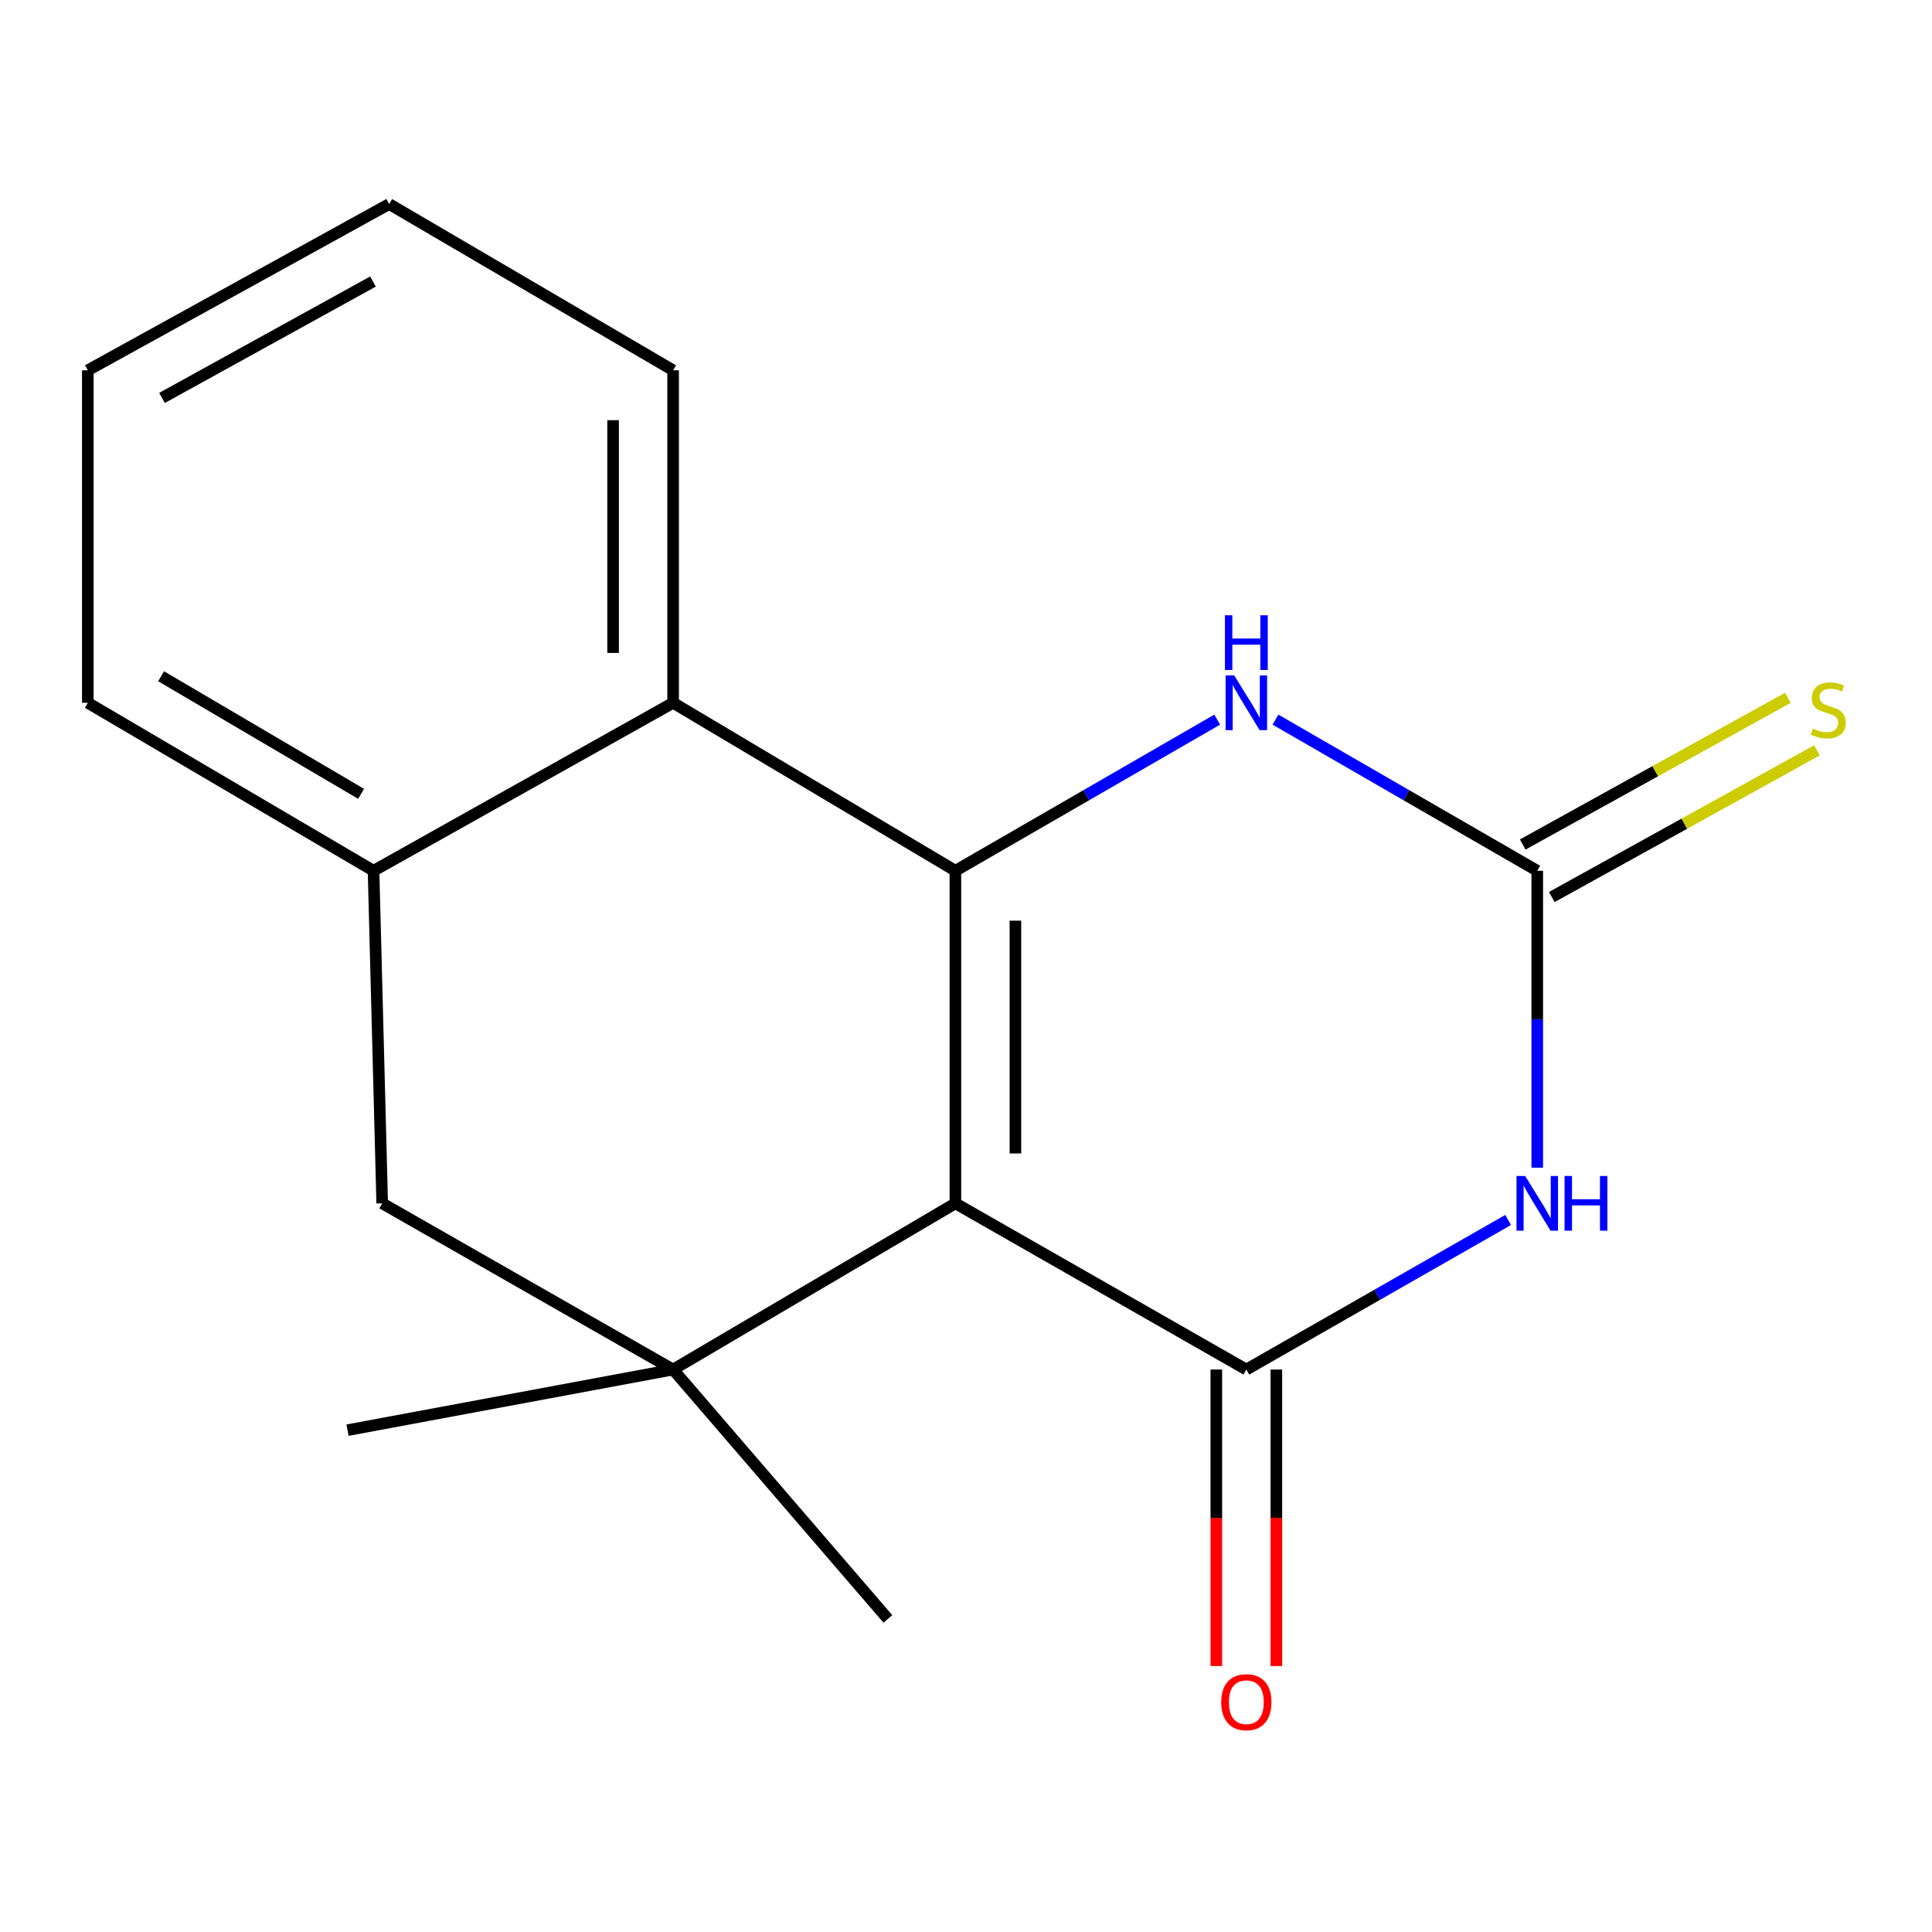 <?xml version='1.0' encoding='iso-8859-1'?>
<svg version='1.1' baseProfile='full'
              xmlns='http://www.w3.org/2000/svg'
                      xmlns:rdkit='http://www.rdkit.org/xml'
                      xmlns:xlink='http://www.w3.org/1999/xlink'
                  xml:space='preserve'
width='1000px' height='1000px' viewBox='0 0 1000 1000'>
<!-- END OF HEADER -->
<rect style='opacity:1.0;fill:#FFFFFF;stroke:none' width='1000' height='1000' x='0' y='0'> </rect>
<path class='bond-0' d='M 494.51,622.845 L 494.51,450.711' style='fill:none;fill-rule:evenodd;stroke:#000000;stroke-width:6px;stroke-linecap:butt;stroke-linejoin:miter;stroke-opacity:1' />
<path class='bond-0' d='M 525.578,597.025 L 525.578,476.531' style='fill:none;fill-rule:evenodd;stroke:#000000;stroke-width:6px;stroke-linecap:butt;stroke-linejoin:miter;stroke-opacity:1' />
<path class='bond-1' d='M 494.51,622.845 L 645.104,708.87' style='fill:none;fill-rule:evenodd;stroke:#000000;stroke-width:6px;stroke-linecap:butt;stroke-linejoin:miter;stroke-opacity:1' />
<path class='bond-4' d='M 494.51,622.845 L 348.403,708.87' style='fill:none;fill-rule:evenodd;stroke:#000000;stroke-width:6px;stroke-linecap:butt;stroke-linejoin:miter;stroke-opacity:1' />
<path class='bond-5' d='M 494.51,450.711 L 562.263,411.596' style='fill:none;fill-rule:evenodd;stroke:#000000;stroke-width:6px;stroke-linecap:butt;stroke-linejoin:miter;stroke-opacity:1' />
<path class='bond-5' d='M 562.263,411.596 L 630.016,372.482' style='fill:none;fill-rule:evenodd;stroke:#0000FF;stroke-width:6px;stroke-linecap:butt;stroke-linejoin:miter;stroke-opacity:1' />
<path class='bond-6' d='M 494.51,450.711 L 348.403,363.772' style='fill:none;fill-rule:evenodd;stroke:#000000;stroke-width:6px;stroke-linecap:butt;stroke-linejoin:miter;stroke-opacity:1' />
<path class='bond-2' d='M 645.104,708.87 L 712.854,670.164' style='fill:none;fill-rule:evenodd;stroke:#000000;stroke-width:6px;stroke-linecap:butt;stroke-linejoin:miter;stroke-opacity:1' />
<path class='bond-2' d='M 712.854,670.164 L 780.605,631.458' style='fill:none;fill-rule:evenodd;stroke:#0000FF;stroke-width:6px;stroke-linecap:butt;stroke-linejoin:miter;stroke-opacity:1' />
<path class='bond-10' d='M 629.569,708.87 L 629.569,785.608' style='fill:none;fill-rule:evenodd;stroke:#000000;stroke-width:6px;stroke-linecap:butt;stroke-linejoin:miter;stroke-opacity:1' />
<path class='bond-10' d='M 629.569,785.608 L 629.569,862.347' style='fill:none;fill-rule:evenodd;stroke:#FF0000;stroke-width:6px;stroke-linecap:butt;stroke-linejoin:miter;stroke-opacity:1' />
<path class='bond-10' d='M 660.638,708.87 L 660.638,785.608' style='fill:none;fill-rule:evenodd;stroke:#000000;stroke-width:6px;stroke-linecap:butt;stroke-linejoin:miter;stroke-opacity:1' />
<path class='bond-10' d='M 660.638,785.608 L 660.638,862.347' style='fill:none;fill-rule:evenodd;stroke:#FF0000;stroke-width:6px;stroke-linecap:butt;stroke-linejoin:miter;stroke-opacity:1' />
<path class='bond-3' d='M 795.68,604.382 L 795.68,527.546' style='fill:none;fill-rule:evenodd;stroke:#0000FF;stroke-width:6px;stroke-linecap:butt;stroke-linejoin:miter;stroke-opacity:1' />
<path class='bond-3' d='M 795.68,527.546 L 795.68,450.711' style='fill:none;fill-rule:evenodd;stroke:#000000;stroke-width:6px;stroke-linecap:butt;stroke-linejoin:miter;stroke-opacity:1' />
<path class='bond-9' d='M 803.201,464.303 L 871.815,426.34' style='fill:none;fill-rule:evenodd;stroke:#000000;stroke-width:6px;stroke-linecap:butt;stroke-linejoin:miter;stroke-opacity:1' />
<path class='bond-9' d='M 871.815,426.34 L 940.429,388.376' style='fill:none;fill-rule:evenodd;stroke:#CCCC00;stroke-width:6px;stroke-linecap:butt;stroke-linejoin:miter;stroke-opacity:1' />
<path class='bond-9' d='M 788.16,437.119 L 856.774,399.155' style='fill:none;fill-rule:evenodd;stroke:#000000;stroke-width:6px;stroke-linecap:butt;stroke-linejoin:miter;stroke-opacity:1' />
<path class='bond-9' d='M 856.774,399.155 L 925.388,361.192' style='fill:none;fill-rule:evenodd;stroke:#CCCC00;stroke-width:6px;stroke-linecap:butt;stroke-linejoin:miter;stroke-opacity:1' />
<path class='bond-17' d='M 795.68,450.711 L 727.935,411.597' style='fill:none;fill-rule:evenodd;stroke:#000000;stroke-width:6px;stroke-linecap:butt;stroke-linejoin:miter;stroke-opacity:1' />
<path class='bond-17' d='M 727.935,411.597 L 660.19,372.483' style='fill:none;fill-rule:evenodd;stroke:#0000FF;stroke-width:6px;stroke-linecap:butt;stroke-linejoin:miter;stroke-opacity:1' />
<path class='bond-8' d='M 348.403,708.87 L 197.826,622.845' style='fill:none;fill-rule:evenodd;stroke:#000000;stroke-width:6px;stroke-linecap:butt;stroke-linejoin:miter;stroke-opacity:1' />
<path class='bond-11' d='M 348.403,708.87 L 179.893,740.248' style='fill:none;fill-rule:evenodd;stroke:#000000;stroke-width:6px;stroke-linecap:butt;stroke-linejoin:miter;stroke-opacity:1' />
<path class='bond-12' d='M 348.403,708.87 L 459.558,837.94' style='fill:none;fill-rule:evenodd;stroke:#000000;stroke-width:6px;stroke-linecap:butt;stroke-linejoin:miter;stroke-opacity:1' />
<path class='bond-13' d='M 348.403,363.772 L 348.403,191.672' style='fill:none;fill-rule:evenodd;stroke:#000000;stroke-width:6px;stroke-linecap:butt;stroke-linejoin:miter;stroke-opacity:1' />
<path class='bond-13' d='M 317.335,337.957 L 317.335,217.487' style='fill:none;fill-rule:evenodd;stroke:#000000;stroke-width:6px;stroke-linecap:butt;stroke-linejoin:miter;stroke-opacity:1' />
<path class='bond-18' d='M 348.403,363.772 L 193.339,450.711' style='fill:none;fill-rule:evenodd;stroke:#000000;stroke-width:6px;stroke-linecap:butt;stroke-linejoin:miter;stroke-opacity:1' />
<path class='bond-7' d='M 193.339,450.711 L 197.826,622.845' style='fill:none;fill-rule:evenodd;stroke:#000000;stroke-width:6px;stroke-linecap:butt;stroke-linejoin:miter;stroke-opacity:1' />
<path class='bond-14' d='M 193.339,450.711 L 45.455,363.772' style='fill:none;fill-rule:evenodd;stroke:#000000;stroke-width:6px;stroke-linecap:butt;stroke-linejoin:miter;stroke-opacity:1' />
<path class='bond-14' d='M 186.901,410.887 L 83.382,350.03' style='fill:none;fill-rule:evenodd;stroke:#000000;stroke-width:6px;stroke-linecap:butt;stroke-linejoin:miter;stroke-opacity:1' />
<path class='bond-15' d='M 348.403,191.672 L 201.434,105.613' style='fill:none;fill-rule:evenodd;stroke:#000000;stroke-width:6px;stroke-linecap:butt;stroke-linejoin:miter;stroke-opacity:1' />
<path class='bond-16' d='M 45.455,363.772 L 45.455,191.672' style='fill:none;fill-rule:evenodd;stroke:#000000;stroke-width:6px;stroke-linecap:butt;stroke-linejoin:miter;stroke-opacity:1' />
<path class='bond-19' d='M 201.434,105.613 L 45.455,191.672' style='fill:none;fill-rule:evenodd;stroke:#000000;stroke-width:6px;stroke-linecap:butt;stroke-linejoin:miter;stroke-opacity:1' />
<path class='bond-19' d='M 193.045,145.725 L 83.86,205.966' style='fill:none;fill-rule:evenodd;stroke:#000000;stroke-width:6px;stroke-linecap:butt;stroke-linejoin:miter;stroke-opacity:1' />
<path  class='atom-3' d='M 789.42 608.685
L 798.7 623.685
Q 799.62 625.165, 801.1 627.845
Q 802.58 630.525, 802.66 630.685
L 802.66 608.685
L 806.42 608.685
L 806.42 637.005
L 802.54 637.005
L 792.58 620.605
Q 791.42 618.685, 790.18 616.485
Q 788.98 614.285, 788.62 613.605
L 788.62 637.005
L 784.94 637.005
L 784.94 608.685
L 789.42 608.685
' fill='#0000FF'/>
<path  class='atom-3' d='M 809.82 608.685
L 813.66 608.685
L 813.66 620.725
L 828.14 620.725
L 828.14 608.685
L 831.98 608.685
L 831.98 637.005
L 828.14 637.005
L 828.14 623.925
L 813.66 623.925
L 813.66 637.005
L 809.82 637.005
L 809.82 608.685
' fill='#0000FF'/>
<path  class='atom-6' d='M 638.844 349.612
L 648.124 364.612
Q 649.044 366.092, 650.524 368.772
Q 652.004 371.452, 652.084 371.612
L 652.084 349.612
L 655.844 349.612
L 655.844 377.932
L 651.964 377.932
L 642.004 361.532
Q 640.844 359.612, 639.604 357.412
Q 638.404 355.212, 638.044 354.532
L 638.044 377.932
L 634.364 377.932
L 634.364 349.612
L 638.844 349.612
' fill='#0000FF'/>
<path  class='atom-6' d='M 634.024 318.46
L 637.864 318.46
L 637.864 330.5
L 652.344 330.5
L 652.344 318.46
L 656.184 318.46
L 656.184 346.78
L 652.344 346.78
L 652.344 333.7
L 637.864 333.7
L 637.864 346.78
L 634.024 346.78
L 634.024 318.46
' fill='#0000FF'/>
<path  class='atom-10' d='M 938.292 377.099
Q 938.612 377.219, 939.932 377.779
Q 941.252 378.339, 942.692 378.699
Q 944.172 379.019, 945.612 379.019
Q 948.292 379.019, 949.852 377.739
Q 951.412 376.419, 951.412 374.139
Q 951.412 372.579, 950.612 371.619
Q 949.852 370.659, 948.652 370.139
Q 947.452 369.619, 945.452 369.019
Q 942.932 368.259, 941.412 367.539
Q 939.932 366.819, 938.852 365.299
Q 937.812 363.779, 937.812 361.219
Q 937.812 357.659, 940.212 355.459
Q 942.652 353.259, 947.452 353.259
Q 950.732 353.259, 954.452 354.819
L 953.532 357.899
Q 950.132 356.499, 947.572 356.499
Q 944.812 356.499, 943.292 357.659
Q 941.772 358.779, 941.812 360.739
Q 941.812 362.259, 942.572 363.179
Q 943.372 364.099, 944.492 364.619
Q 945.652 365.139, 947.572 365.739
Q 950.132 366.539, 951.652 367.339
Q 953.172 368.139, 954.252 369.779
Q 955.372 371.379, 955.372 374.139
Q 955.372 378.059, 952.732 380.179
Q 950.132 382.259, 945.772 382.259
Q 943.252 382.259, 941.332 381.699
Q 939.452 381.179, 937.212 380.259
L 938.292 377.099
' fill='#CCCC00'/>
<path  class='atom-11' d='M 632.104 881.05
Q 632.104 874.25, 635.464 870.45
Q 638.824 866.65, 645.104 866.65
Q 651.384 866.65, 654.744 870.45
Q 658.104 874.25, 658.104 881.05
Q 658.104 887.93, 654.704 891.85
Q 651.304 895.73, 645.104 895.73
Q 638.864 895.73, 635.464 891.85
Q 632.104 887.97, 632.104 881.05
M 645.104 892.53
Q 649.424 892.53, 651.744 889.65
Q 654.104 886.73, 654.104 881.05
Q 654.104 875.49, 651.744 872.69
Q 649.424 869.85, 645.104 869.85
Q 640.784 869.85, 638.424 872.65
Q 636.104 875.45, 636.104 881.05
Q 636.104 886.77, 638.424 889.65
Q 640.784 892.53, 645.104 892.53
' fill='#FF0000'/>
</svg>
